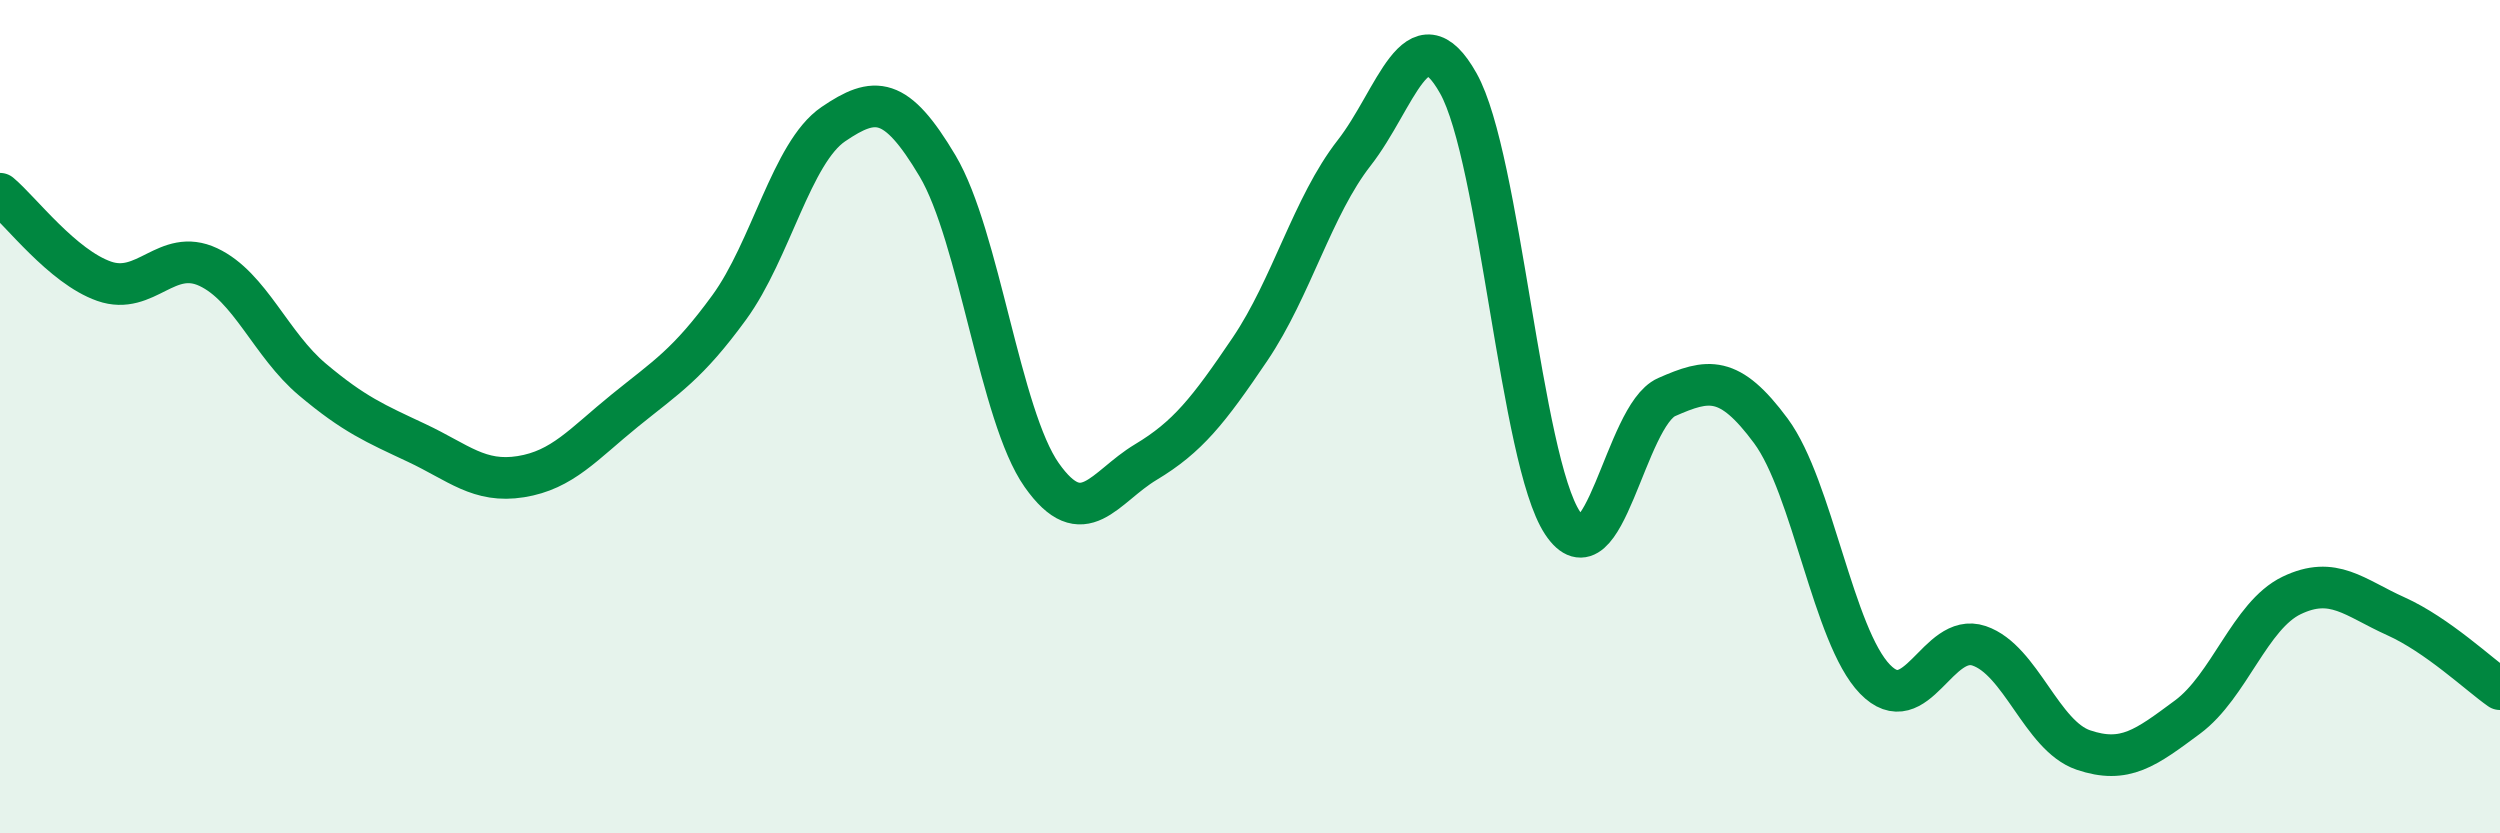 
    <svg width="60" height="20" viewBox="0 0 60 20" xmlns="http://www.w3.org/2000/svg">
      <path
        d="M 0,4.65 C 0.5,5.07 1.5,6.4 2.5,6.75 C 3.5,7.1 4,5.94 5,6.41 C 6,6.88 6.5,8.27 7.5,9.11 C 8.5,9.95 9,10.16 10,10.63 C 11,11.1 11.5,11.6 12.5,11.44 C 13.5,11.28 14,10.66 15,9.85 C 16,9.04 16.5,8.75 17.5,7.38 C 18.5,6.01 19,3.66 20,2.98 C 21,2.3 21.5,2.3 22.5,3.98 C 23.5,5.66 24,9.98 25,11.4 C 26,12.82 26.5,11.69 27.5,11.09 C 28.5,10.49 29,9.86 30,8.38 C 31,6.9 31.5,4.95 32.5,3.67 C 33.5,2.39 34,0.22 35,2 C 36,3.78 36.5,11.04 37.5,12.55 C 38.5,14.06 39,9.97 40,9.53 C 41,9.09 41.5,8.99 42.5,10.34 C 43.5,11.69 44,15.27 45,16.3 C 46,17.33 46.5,15.16 47.5,15.5 C 48.5,15.84 49,17.66 50,18 C 51,18.34 51.5,17.95 52.5,17.21 C 53.5,16.47 54,14.77 55,14.29 C 56,13.81 56.5,14.34 57.5,14.79 C 58.5,15.24 59.5,16.19 60,16.54L60 20L0 20Z"
        fill="#008740"
        opacity="0.1"
        stroke-linecap="round"
        stroke-linejoin="round"
      />
      <path
        d="M 0,4.65 C 0.5,5.07 1.5,6.4 2.5,6.75 C 3.5,7.1 4,5.94 5,6.41 C 6,6.88 6.5,8.27 7.5,9.11 C 8.5,9.95 9,10.16 10,10.63 C 11,11.1 11.5,11.6 12.5,11.44 C 13.5,11.28 14,10.66 15,9.85 C 16,9.04 16.5,8.75 17.5,7.38 C 18.5,6.01 19,3.66 20,2.98 C 21,2.3 21.5,2.3 22.5,3.98 C 23.5,5.66 24,9.98 25,11.4 C 26,12.82 26.5,11.69 27.5,11.09 C 28.5,10.49 29,9.86 30,8.38 C 31,6.9 31.5,4.95 32.5,3.67 C 33.5,2.39 34,0.22 35,2 C 36,3.78 36.5,11.04 37.5,12.55 C 38.5,14.06 39,9.97 40,9.53 C 41,9.09 41.5,8.99 42.5,10.34 C 43.5,11.69 44,15.27 45,16.3 C 46,17.33 46.5,15.16 47.5,15.5 C 48.5,15.84 49,17.66 50,18 C 51,18.34 51.5,17.95 52.5,17.21 C 53.5,16.47 54,14.77 55,14.29 C 56,13.81 56.5,14.34 57.5,14.79 C 58.5,15.24 59.5,16.19 60,16.54"
        stroke="#008740"
        stroke-width="1"
        fill="none"
        stroke-linecap="round"
        stroke-linejoin="round"
      />
    </svg>
  